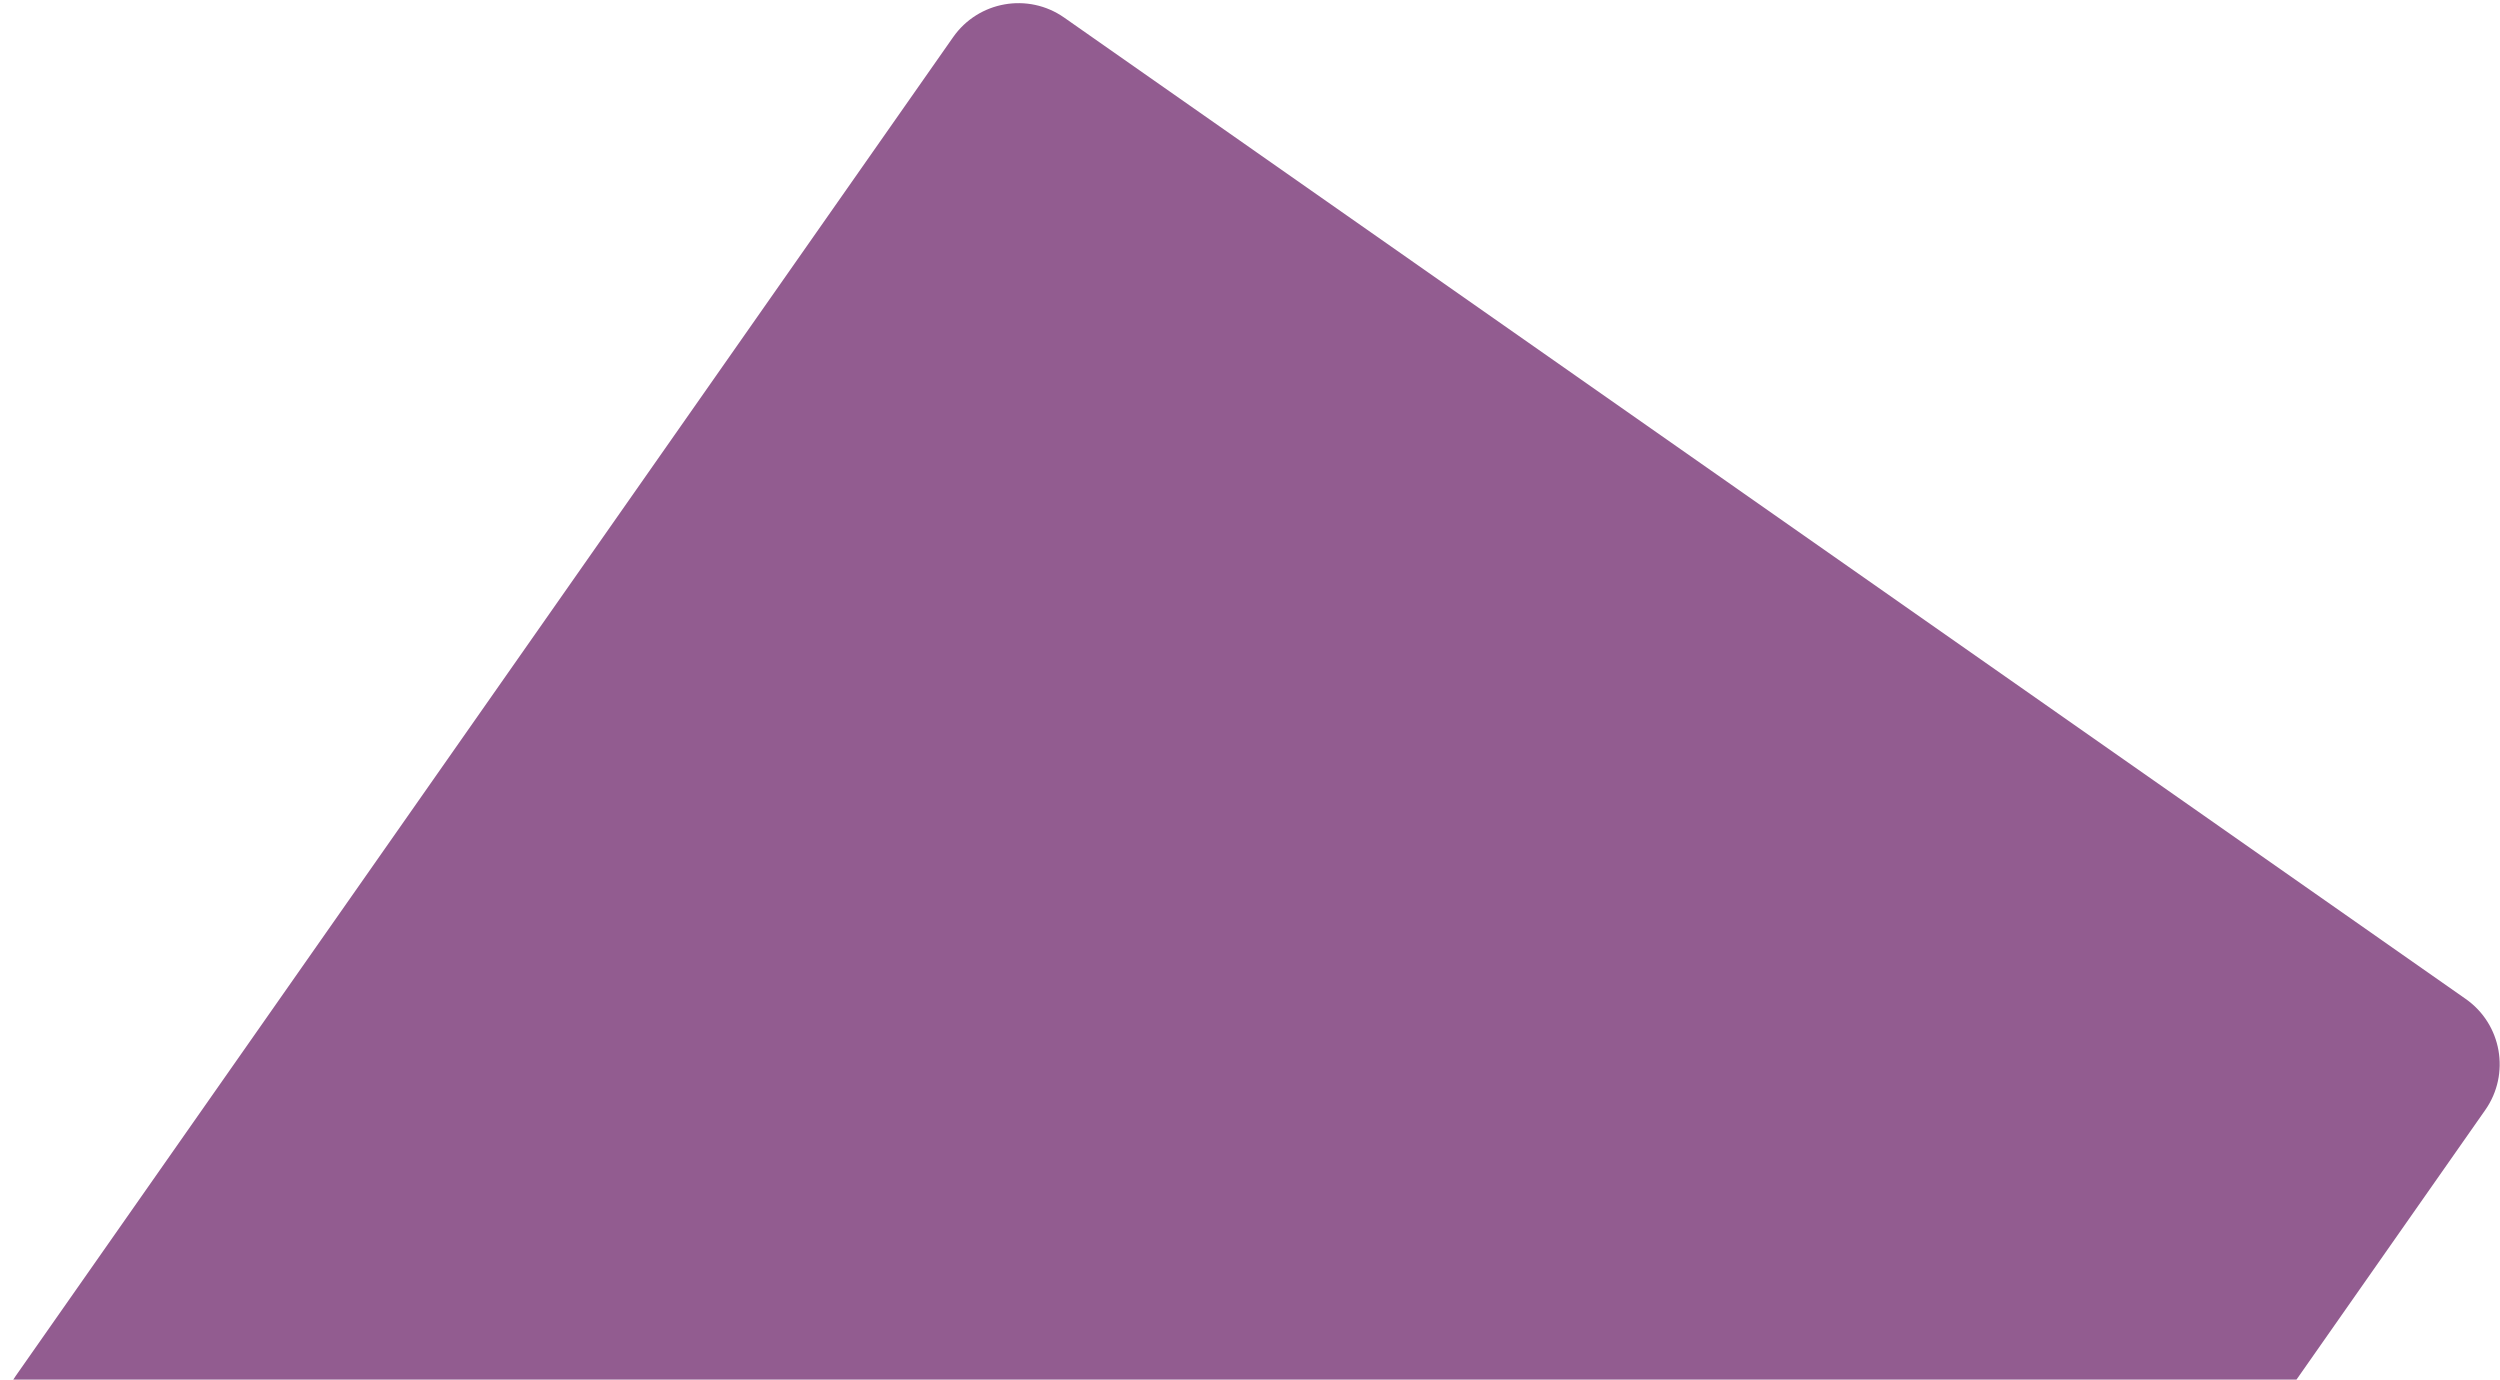 <?xml version="1.0" encoding="UTF-8"?> <svg xmlns="http://www.w3.org/2000/svg" width="627" height="346" viewBox="0 0 627 346" fill="none"><path d="M618.393 250.532L266.897 4.412C257.849 -1.924 245.378 0.275 239.043 9.323L3.961 345.054C-2.374 354.102 -0.175 366.573 8.873 372.909L360.369 619.029C369.417 625.365 381.888 623.166 388.223 614.118L623.305 278.387C629.64 269.339 627.441 256.868 618.393 250.532Z" fill="#925C90"></path></svg> 
